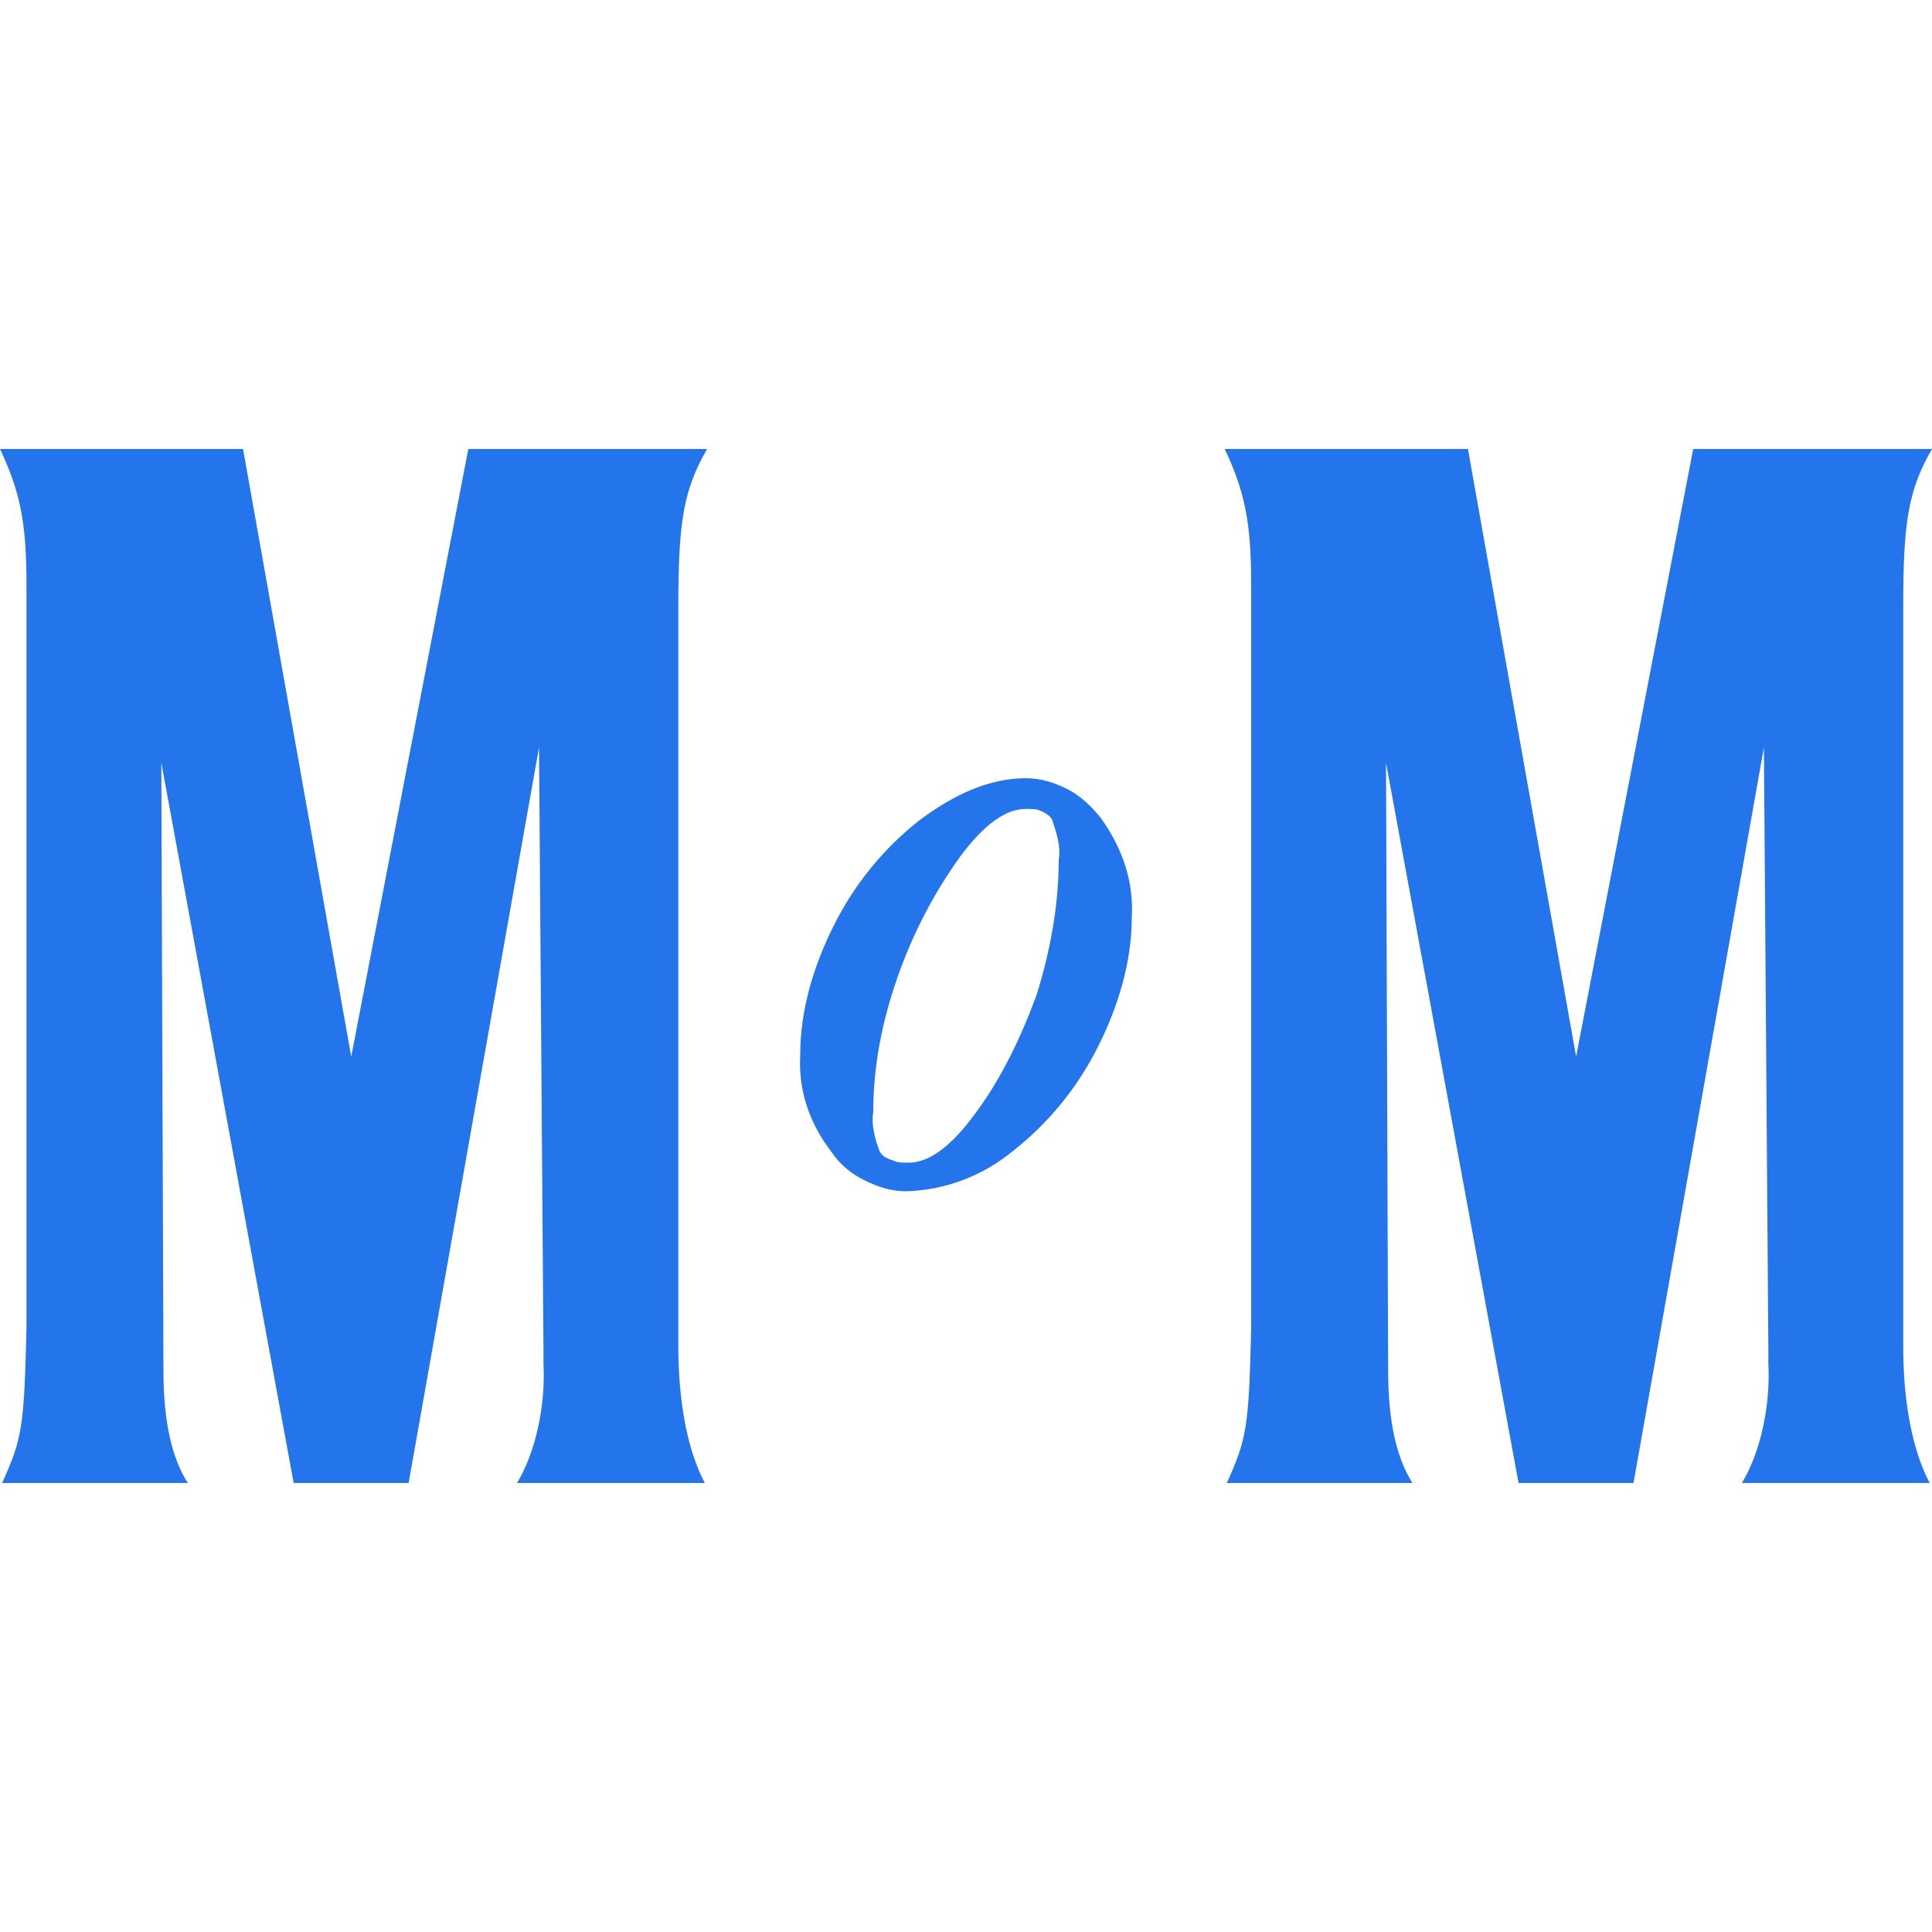 <?xml version="1.0" encoding="utf-8"?>
<!-- Generator: Adobe Illustrator 27.3.1, SVG Export Plug-In . SVG Version: 6.00 Build 0)  -->
<svg version="1.1" id="Layer_11" xmlns="http://www.w3.org/2000/svg" xmlns:xlink="http://www.w3.org/1999/xlink" x="0px" y="0px"
	 viewBox="0 0 1000 1000" style="enable-background:new 0 0 1000 1000;" xml:space="preserve">
<style type="text/css">
	.st0{fill:#2475EC;}
</style>
<g>
	<path class="st0" d="M125.8,232.4l56,314.5l60.6-314.5H366c-12.6,21.7-14.9,38.9-14.9,82.3v382c0,28.6,4.6,53.7,13.7,70.9h-97.2
		c9.1-14.9,14.9-38.9,13.7-61.8V699L279,386.8l-67.5,380.8h-59.5L83.5,394.8l1.1,314.5c0,27.4,4.6,45.7,12.6,58.3H1.1
		c10.3-22.9,11.4-28.6,12.6-80.1V302.2c0-32-3.4-48-13.7-69.8H125.8z"/>
	<path class="st0" d="M759.8,232.4l56,314.5l60.6-314.5H1000c-12.6,21.7-14.9,38.9-14.9,82.3v382c0,28.6,4.6,53.7,13.7,70.9h-97.2
		c9.1-14.9,14.9-38.9,13.7-61.8V699l-2.3-312.2l-67.5,380.8h-59.5l-68.6-372.8l1.1,314.5c0,27.4,4.6,45.7,12.6,58.3h-96.1
		c10.3-22.9,11.4-28.6,12.6-80.1V302.2c0-32-3.4-48-13.7-69.8H759.8z"/>
	<g>
		<path class="st0" d="M568.6,541.2c10.3-20.6,17.2-43.5,17.2-66.3c1.1-18.3-4.6-35.5-16-51.5c-4.6-5.7-10.3-11.4-17.2-14.9
			c-6.9-3.4-13.7-5.7-21.7-5.7c-18.3,0-36.6,8-54.9,21.7c-18.8,14.7-34,33.5-44.6,54.9c-10.3,20.6-17.2,43.5-17.2,66.3
			c-1.1,18.3,4.6,35.5,16,50.3c4.6,6.9,10.3,11.4,17.2,14.9c6.9,3.4,13.7,5.7,21.7,5.7c20.1-0.6,39.4-7.9,54.9-20.6
			C542.8,581.3,558,562.6,568.6,541.2z M504.6,576.6c-12.6,17.2-24,25.2-34.3,25.2c-3.4,0-5.7,0-8-1.1c-3.4-1.1-5.7-2.3-6.9-4.6
			c-2.3-5.7-4.6-13.7-3.4-20.6c0-24,4.6-46.9,12.6-69.8c7.7-22,18.4-42.8,32-61.8c12.6-17.2,24-25.2,34.3-25.2c3.4,0,5.7,0,8,1.1
			c2.3,1.1,4.6,2.3,5.7,4.6c2.3,6.9,4.6,13.7,3.4,20.6c0,24-4.6,48-11.4,69.8C528.6,536.6,518.3,558.3,504.6,576.6z"/>
	</g>
</g>
</svg>
